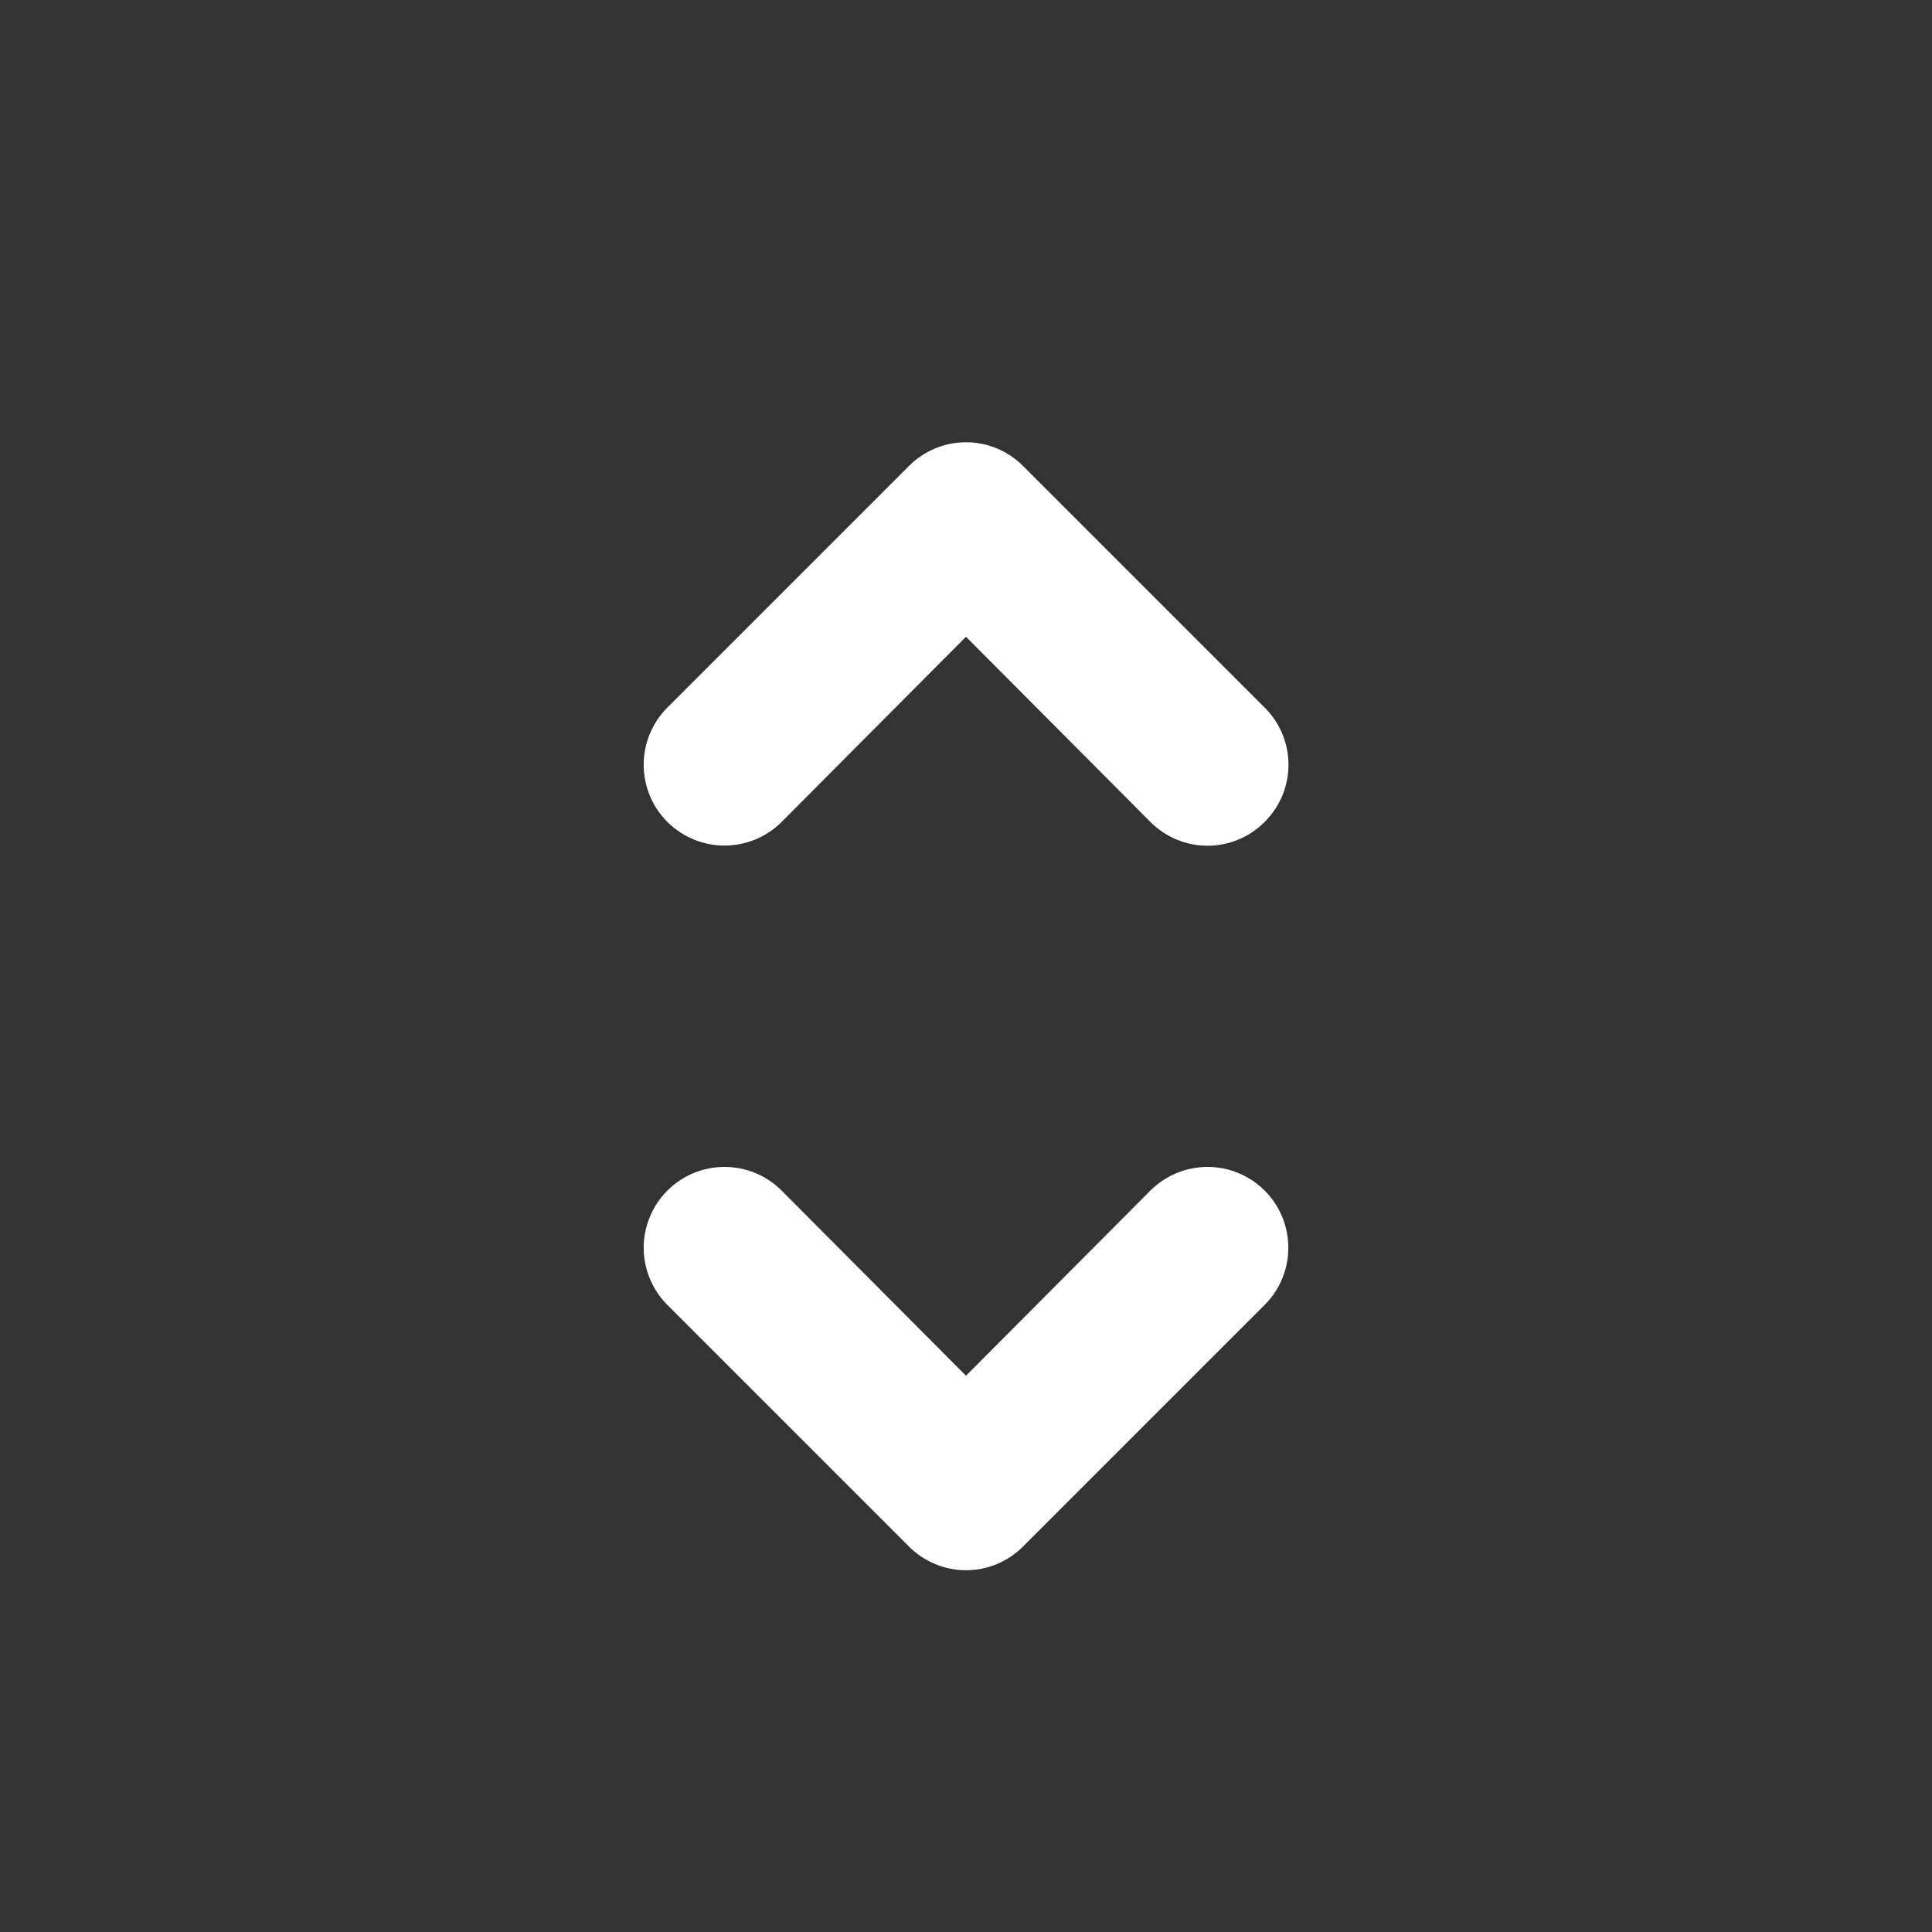 <svg width="24" height="24" viewBox="0 0 24 24" fill="none" xmlns="http://www.w3.org/2000/svg">
<rect x="0" y="0" width="24" height="24" fill="#333333" stroke="none"/>
<path d="M9.71 10.21L12 7.91L14.29 10.21C14.383 10.304 14.494 10.378 14.616 10.429C14.738 10.48 14.868 10.506 15 10.506C15.132 10.506 15.263 10.48 15.385 10.429C15.507 10.378 15.617 10.304 15.71 10.21C15.804 10.117 15.878 10.006 15.929 9.885C15.98 9.763 16.006 9.632 16.006 9.5C16.006 9.368 15.98 9.237 15.929 9.115C15.878 8.993 15.804 8.883 15.71 8.79L12.71 5.79C12.617 5.696 12.507 5.622 12.385 5.571C12.263 5.52 12.132 5.494 12 5.494C11.868 5.494 11.738 5.52 11.616 5.571C11.494 5.622 11.383 5.696 11.29 5.79L8.29 8.79C8.102 8.978 7.996 9.234 7.996 9.5C7.996 9.766 8.102 10.022 8.29 10.21C8.478 10.398 8.734 10.504 9 10.504C9.266 10.504 9.522 10.398 9.71 10.21ZM14.29 14.79L12 17.09L9.71 14.79C9.617 14.697 9.506 14.623 9.384 14.572C9.263 14.522 9.132 14.496 9 14.496C8.868 14.496 8.738 14.522 8.616 14.572C8.494 14.623 8.383 14.697 8.29 14.79C8.197 14.883 8.123 14.994 8.073 15.116C8.022 15.238 7.996 15.368 7.996 15.5C7.996 15.632 8.022 15.762 8.073 15.884C8.123 16.006 8.197 16.117 8.29 16.21L11.29 19.21C11.383 19.304 11.494 19.378 11.616 19.429C11.738 19.48 11.868 19.506 12 19.506C12.132 19.506 12.263 19.48 12.385 19.429C12.507 19.378 12.617 19.304 12.71 19.21L15.71 16.21C15.899 16.022 16.004 15.766 16.004 15.5C16.004 15.234 15.899 14.978 15.71 14.79C15.522 14.602 15.267 14.496 15 14.496C14.734 14.496 14.479 14.602 14.29 14.79Z" fill="white"/>
</svg>
